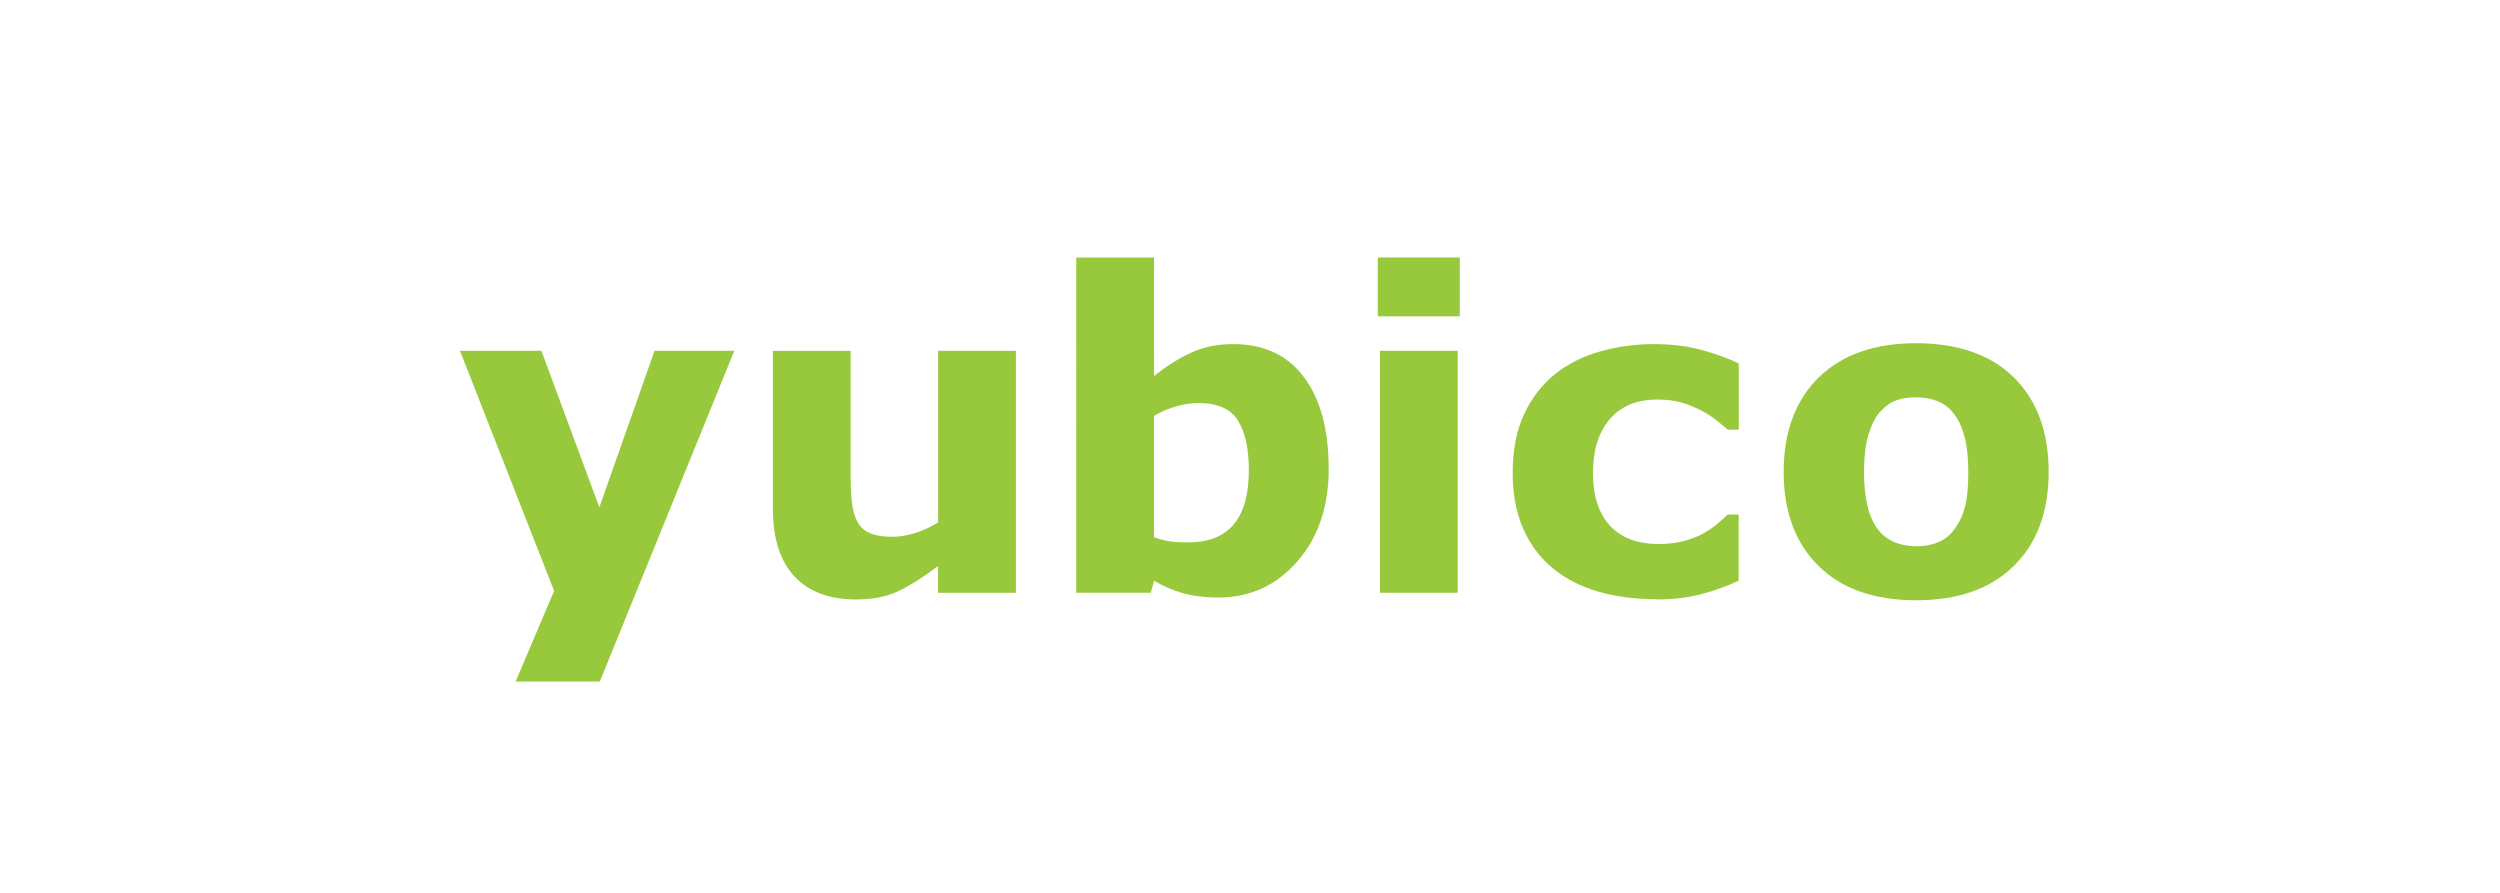 <?xml version="1.0" encoding="UTF-8"?><svg id="Module_titles" xmlns="http://www.w3.org/2000/svg" width="280" height="100" viewBox="0 0 280 100"><defs><style>.cls-1{fill:#98c93c;}</style></defs><path class="cls-1" d="M67.13,56.81l6.18-17.52h8.93l-15.06,37.04h-9.43l4.31-10.15-10.54-26.89h9.12l6.48,17.52Z"/><path class="cls-1" d="M113.77,66.39h-8.71v-2.99c-1.61,1.22-3.08,2.15-4.41,2.79s-2.92,.95-4.77,.95c-2.99,0-5.29-.86-6.9-2.58-1.61-1.72-2.42-4.26-2.42-7.62v-17.64h8.71v13.44c0,1.37,.04,2.51,.13,3.41,.09,.91,.29,1.66,.62,2.26,.31,.6,.77,1.03,1.39,1.3,.62,.27,1.48,.41,2.59,.41,.74,0,1.56-.14,2.46-.41,.9-.27,1.77-.68,2.61-1.21v-19.21h8.71v27.1Z"/><path class="cls-1" d="M148.82,52.47c0,4.26-1.18,7.74-3.53,10.42-2.35,2.69-5.29,4.03-8.81,4.03-1.51,0-2.84-.16-3.98-.48-1.14-.32-2.23-.79-3.25-1.4l-.36,1.35h-8.35V28.84h8.71v13.27c1.33-1.06,2.69-1.92,4.08-2.58,1.39-.66,2.99-.99,4.81-.99,3.42,0,6.06,1.23,7.9,3.7,1.85,2.47,2.77,5.88,2.77,10.22Zm-8.95,.18c0-2.41-.41-4.26-1.23-5.56-.82-1.3-2.28-1.95-4.38-1.95-.82,0-1.66,.12-2.53,.37-.87,.25-1.69,.61-2.48,1.07v13.59c.63,.22,1.22,.38,1.78,.46s1.24,.12,2.02,.12c2.29,0,4-.67,5.13-2.02,1.12-1.35,1.69-3.37,1.69-6.07Z"/><path class="cls-1" d="M163.5,35.43h-9.19v-6.59h9.19v6.59Zm-.24,30.96h-8.71v-27.1h8.71v27.1Z"/><path class="cls-1" d="M185.51,67.11c-2.36,0-4.52-.28-6.48-.84-1.95-.56-3.66-1.43-5.1-2.61-1.43-1.17-2.54-2.65-3.33-4.44-.79-1.79-1.18-3.88-1.18-6.27,0-2.53,.42-4.7,1.27-6.54s2.02-3.35,3.53-4.56c1.46-1.14,3.15-1.98,5.07-2.51,1.91-.53,3.9-.8,5.96-.8,1.85,0,3.55,.2,5.12,.6,1.56,.4,3.02,.93,4.37,1.57v7.41h-1.23c-.34-.29-.74-.63-1.22-1.01-.47-.39-1.06-.76-1.75-1.13-.66-.35-1.38-.65-2.17-.88-.79-.23-1.7-.35-2.75-.35-2.31,0-4.09,.74-5.34,2.21-1.24,1.47-1.87,3.47-1.87,6s.64,4.58,1.92,5.94c1.28,1.35,3.09,2.03,5.43,2.03,1.09,0,2.08-.12,2.95-.37,.88-.25,1.6-.54,2.18-.88,.55-.32,1.03-.66,1.45-1.01,.42-.35,.8-.7,1.16-1.04h1.23v7.41c-1.37,.64-2.8,1.15-4.28,1.53-1.49,.38-3.13,.57-4.93,.57Z"/><path class="cls-1" d="M229.45,52.85c0,4.46-1.3,7.97-3.9,10.53-2.6,2.57-6.25,3.85-10.94,3.85s-8.34-1.28-10.94-3.85c-2.6-2.57-3.9-6.08-3.9-10.53s1.31-8.01,3.92-10.57c2.61-2.56,6.25-3.84,10.92-3.84s8.38,1.29,10.97,3.86c2.58,2.57,3.87,6.09,3.87,10.54Zm-10.69,6.59c.56-.69,.99-1.52,1.27-2.5,.28-.97,.42-2.32,.42-4.04,0-1.59-.14-2.93-.43-4.01-.29-1.08-.69-1.94-1.21-2.58-.51-.66-1.13-1.13-1.86-1.4-.72-.27-1.5-.41-2.34-.41s-1.58,.11-2.23,.34c-.65,.23-1.27,.68-1.87,1.35-.53,.63-.95,1.49-1.27,2.58-.31,1.09-.47,2.47-.47,4.13,0,1.48,.14,2.76,.41,3.85,.27,1.09,.68,1.96,1.21,2.62,.51,.63,1.13,1.09,1.85,1.38,.72,.29,1.53,.43,2.45,.43,.79,0,1.54-.13,2.26-.4,.72-.27,1.32-.71,1.82-1.34Z"/></svg>